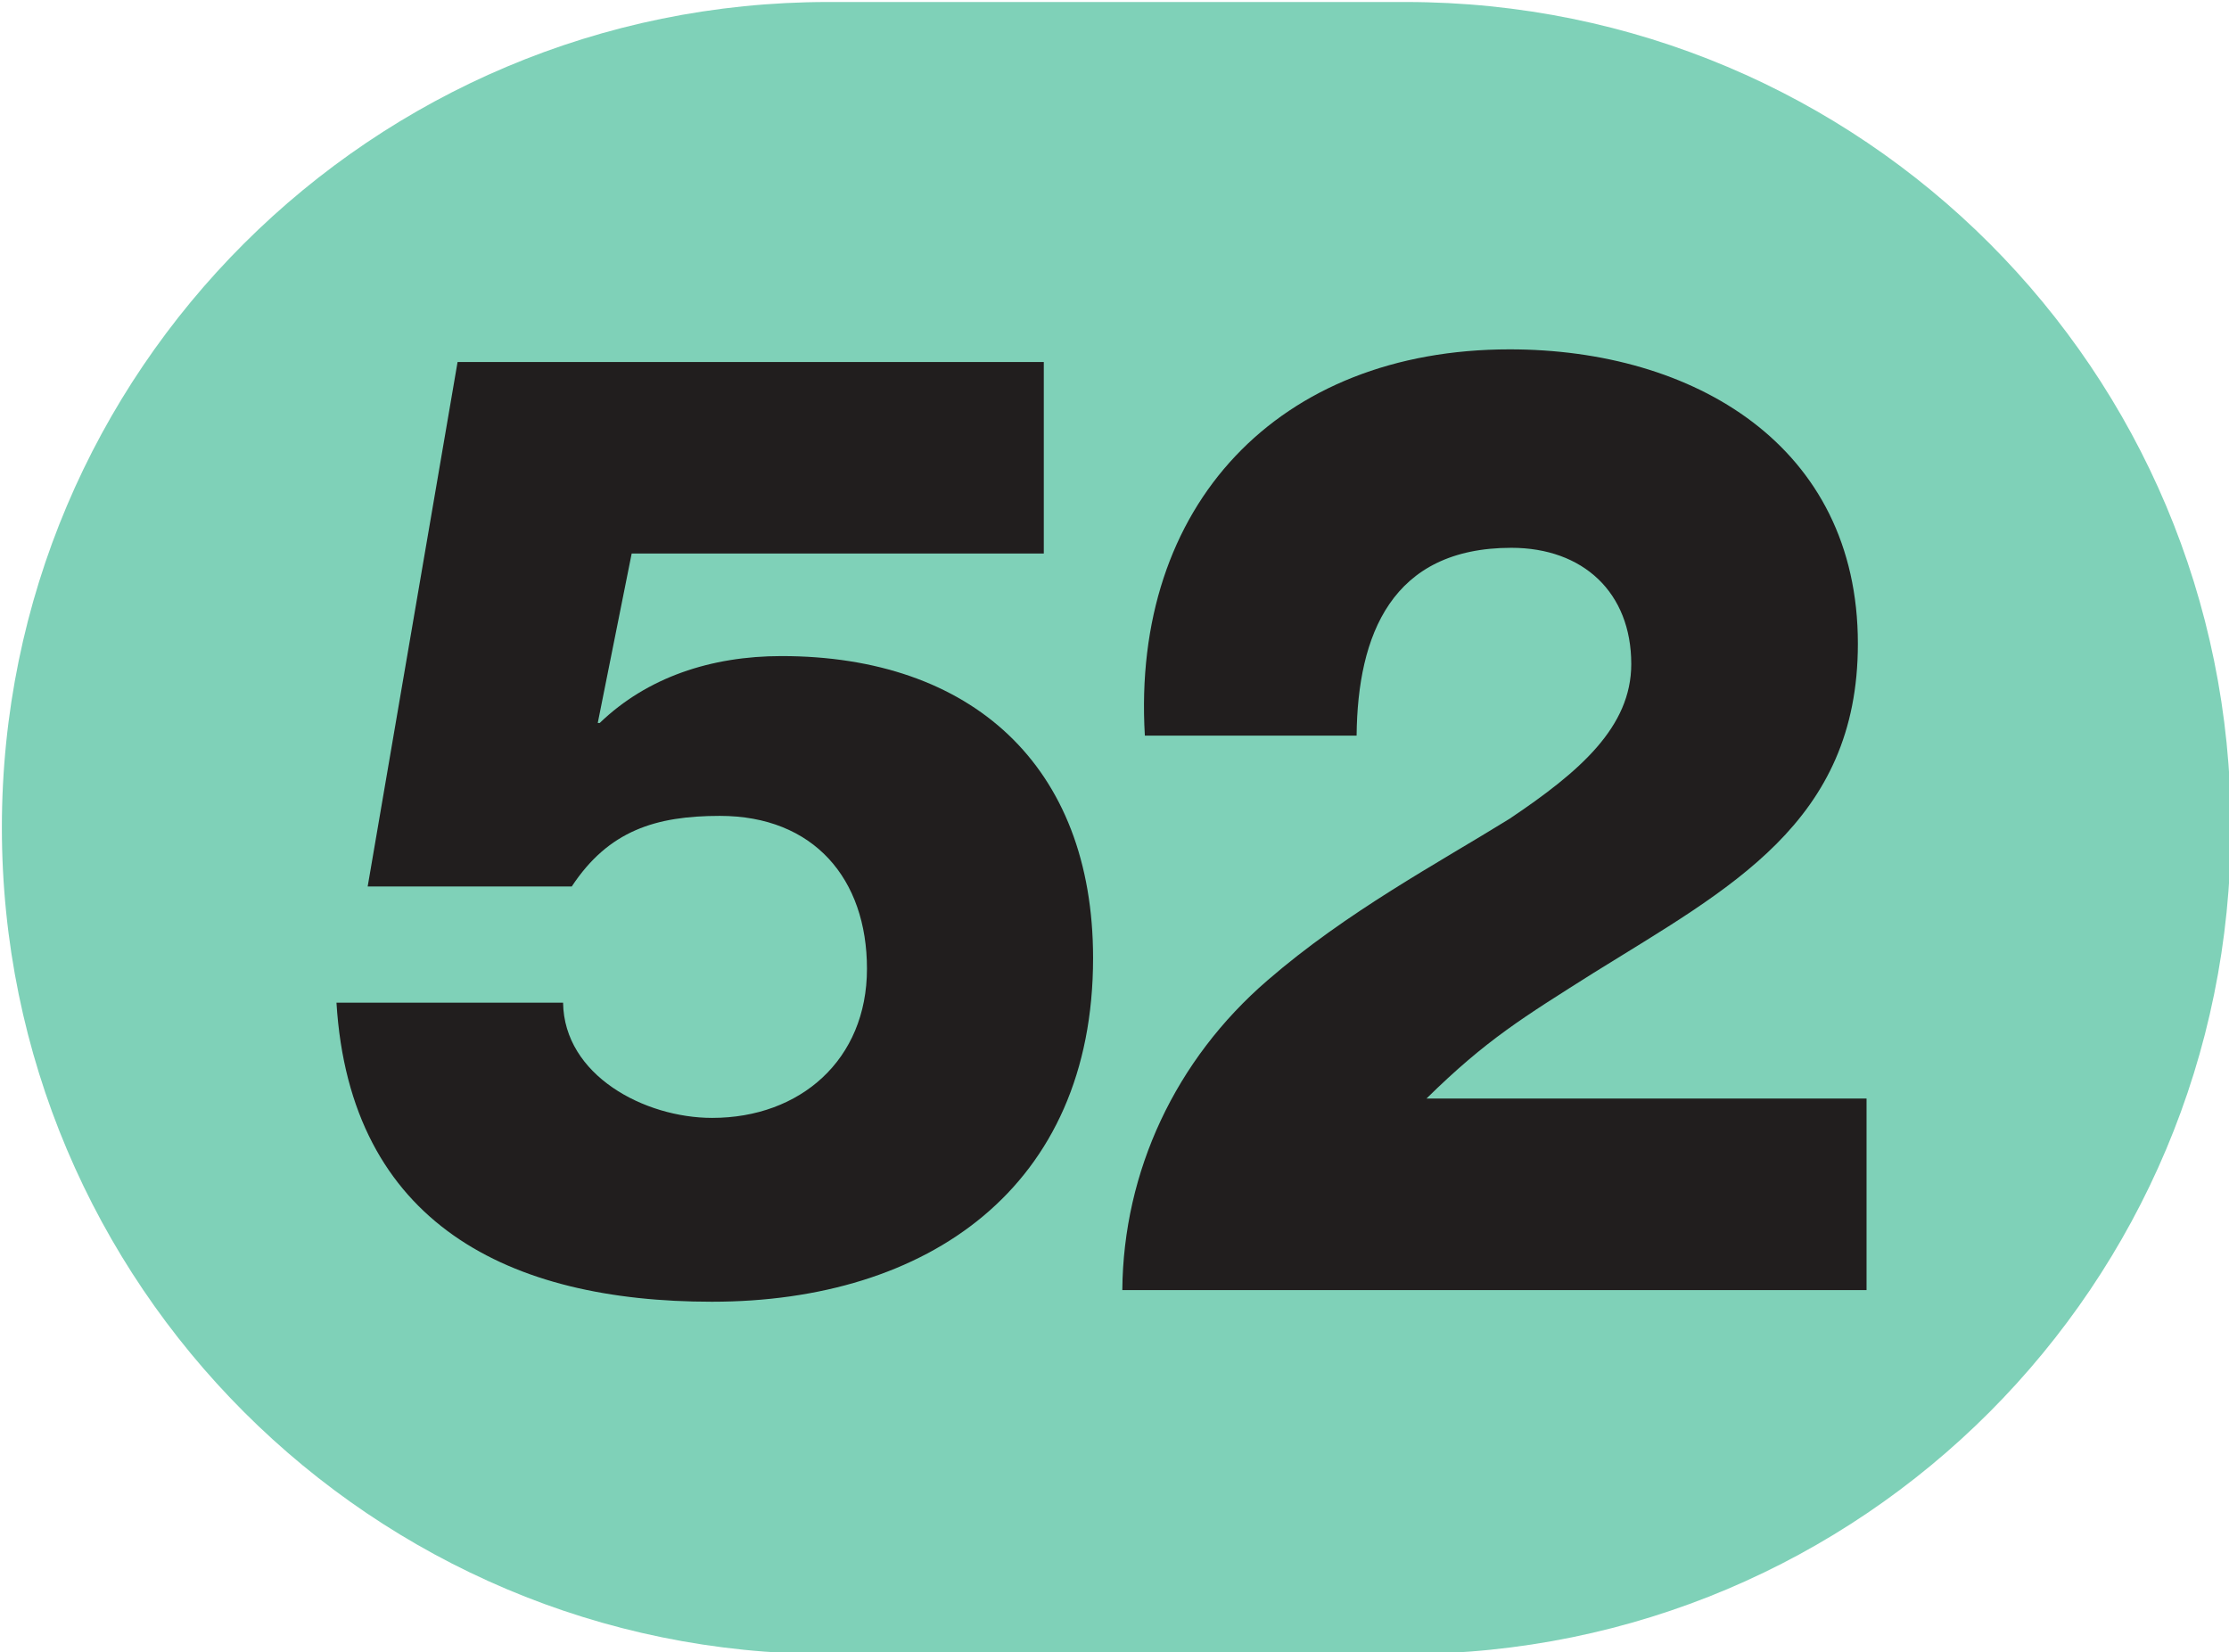 <?xml version="1.0" encoding="UTF-8" standalone="no"?>
<!-- Created with Inkscape (http://www.inkscape.org/) -->

<svg
   width="100mm"
   height="74.119mm"
   viewBox="0 0 100 74.119"
   version="1.1"
   id="svg5"
   inkscape:version="1.1.1 (c3084ef, 2021-09-22)"
   sodipodi:docname="Ligne_TPG_52.svg"
   xmlns:inkscape="http://www.inkscape.org/namespaces/inkscape"
   xmlns:sodipodi="http://sodipodi.sourceforge.net/DTD/sodipodi-0.dtd"
   xmlns="http://www.w3.org/2000/svg"
   xmlns:svg="http://www.w3.org/2000/svg">
  <sodipodi:namedview
     id="namedview7"
     pagecolor="#ffffff"
     bordercolor="#666666"
     borderopacity="1.0"
     inkscape:pageshadow="2"
     inkscape:pageopacity="0.0"
     inkscape:pagecheckerboard="0"
     inkscape:document-units="mm"
     showgrid="false"
     inkscape:zoom="0.54510988"
     inkscape:cx="-140.33868"
     inkscape:cy="-199.95968"
     inkscape:window-width="1440"
     inkscape:window-height="786"
     inkscape:window-x="90"
     inkscape:window-y="25"
     inkscape:window-maximized="0"
     inkscape:current-layer="layer1"
     fit-margin-top="0"
     fit-margin-left="0"
     fit-margin-right="0"
     fit-margin-bottom="0" />
  <defs
     id="defs2">
    <clipPath
       id="clip2897">
      <path
         d="m 710.461,799.883 h 9 v 6.668 h -9 z m 0,0"
         id="path12100" />
    </clipPath>
    <clipPath
       id="clip2903">
      <path
         d="m 640.77,675.066 h 9 v 6.672 h -9 z m 0,0"
         id="path12118" />
    </clipPath>
    <clipPath
       id="clip2907">
      <path
         d="m 694.43,807.359 h 9 v 6.672 h -9 z m 0,0"
         id="path12130" />
    </clipPath>
    <clipPath
       id="clip2915">
      <path
         d="m 716.625,807.723 h 9 v 6.672 h -9 z m 0,0"
         id="path12154" />
    </clipPath>
    <clipPath
       id="clip2930">
      <path
         d="m 684.902,935.062 h 9 v 6.719 h -9 z m 0,0"
         id="path12199" />
    </clipPath>
    <clipPath
       id="clip2930-7">
      <path
         d="m 684.902,935.062 h 9 v 6.719 h -9 z m 0,0"
         id="path12199-2" />
    </clipPath>
    <clipPath
       id="clip2930-1">
      <path
         d="m 684.902,935.062 h 9 v 6.719 h -9 z m 0,0"
         id="path12199-9" />
    </clipPath>
    <clipPath
       id="clip2943">
      <path
         d="m 1149.395,676.047 h 9 v 6.719 h -9 z m 0,0"
         id="path12238" />
    </clipPath>
    <clipPath
       id="clip2953">
      <path
         d="m 1107,694.641 h 8.961 v 6.719 H 1107 Z m 0,0"
         id="path12268" />
    </clipPath>
    <clipPath
       id="clip2954">
      <path
         d="m 1106.961,694.641 h 9 v 6.719 h -9 z m 0,0"
         id="path12271" />
    </clipPath>
    <clipPath
       id="clip2950">
      <path
         d="m 1232.277,376.656 h 9 v 6.715 h -9 z m 0,0"
         id="path12259" />
    </clipPath>
    <clipPath
       id="clip2967">
      <path
         d="m 550.16,984.359 h 9 V 991 h -9 z m 0,0"
         id="path12310" />
    </clipPath>
    <clipPath
       id="clip2968">
      <path
         d="m 550.16,984.359 h 9 v 6.719 h -9 z m 0,0"
         id="path12313" />
    </clipPath>
    <clipPath
       id="clip2972">
      <path
         d="m 601.605,971.094 h 9 v 6.715 h -9 z m 0,0"
         id="path12325" />
    </clipPath>
    <clipPath
       id="clip2984">
      <path
         d="m 615.484,934.164 h 9 v 6.719 h -9 z m 0,0"
         id="path12361" />
    </clipPath>
    <clipPath
       id="clip2986">
      <path
         d="m 625.5,938.391 h 9 v 6.719 h -9 z m 0,0"
         id="path12367" />
    </clipPath>
    <clipPath
       id="clip3003">
      <path
         d="m 539,340.359 h 8.957 V 347 H 539 Z m 0,0"
         id="path12418" />
    </clipPath>
    <clipPath
       id="clip3004">
      <path
         d="m 538.957,340.359 h 9 v 6.719 h -9 z m 0,0"
         id="path12421" />
    </clipPath>
  </defs>
  <g
     inkscape:label="Calque 1"
     inkscape:groupmode="layer"
     id="layer1"
     transform="translate(-1424.997,-1215.078)">
    <g
       id="g73081"
       transform="matrix(11.111,0,0,11.116,-6352.441,-1850.547)">
      <path
         style="fill:#7fd1b8;fill-opacity:1;fill-rule:nonzero;stroke:none"
         d="m 705.652,275.793 c -0.004,0 -0.008,0 -0.008,0 h -2.324 c -1.84,0 -3.336,1.488 -3.336,3.332 0,1.844 1.496,3.336 3.336,3.336 h 2.324 c 0,0 0.004,0 0.008,0 1.844,0 3.332,-1.492 3.332,-3.336 0,-1.844 -1.488,-3.332 -3.332,-3.332"
         id="path54284" />
      <path
         style="fill:#211e1e;fill-opacity:1;fill-rule:nonzero;stroke:none"
         d="m 702.25,279.832 c 0.004,0.293 0.328,0.465 0.602,0.465 0.355,0 0.625,-0.234 0.625,-0.602 0,-0.363 -0.215,-0.617 -0.594,-0.617 -0.258,0 -0.449,0.059 -0.598,0.285 h -0.824 l 0.363,-2.117 h 2.367 v 0.773 h -1.664 l -0.137,0.684 h 0.008 c 0.191,-0.184 0.449,-0.27 0.734,-0.27 0.766,0 1.258,0.441 1.258,1.219 0,0.926 -0.668,1.387 -1.539,1.387 -0.816,0 -1.461,-0.312 -1.516,-1.207 z m 0,0"
         id="path54286" />
      <path
         style="fill:#211e1e;fill-opacity:1;fill-rule:nonzero;stroke:none"
         d="m 704.508,280.992 c 0.004,-0.48 0.215,-0.93 0.586,-1.25 0.32,-0.277 0.688,-0.473 0.977,-0.652 0.285,-0.191 0.492,-0.371 0.492,-0.625 0,-0.289 -0.195,-0.469 -0.484,-0.469 -0.484,0 -0.621,0.352 -0.625,0.758 h -0.855 c -0.055,-0.93 0.539,-1.559 1.473,-1.559 0.742,0 1.406,0.387 1.406,1.188 0,0.723 -0.52,0.988 -1.066,1.328 -0.285,0.18 -0.434,0.27 -0.676,0.508 h 1.777 v 0.773 z m 0,0"
         id="path54288" />
    </g>
  </g>
</svg>
